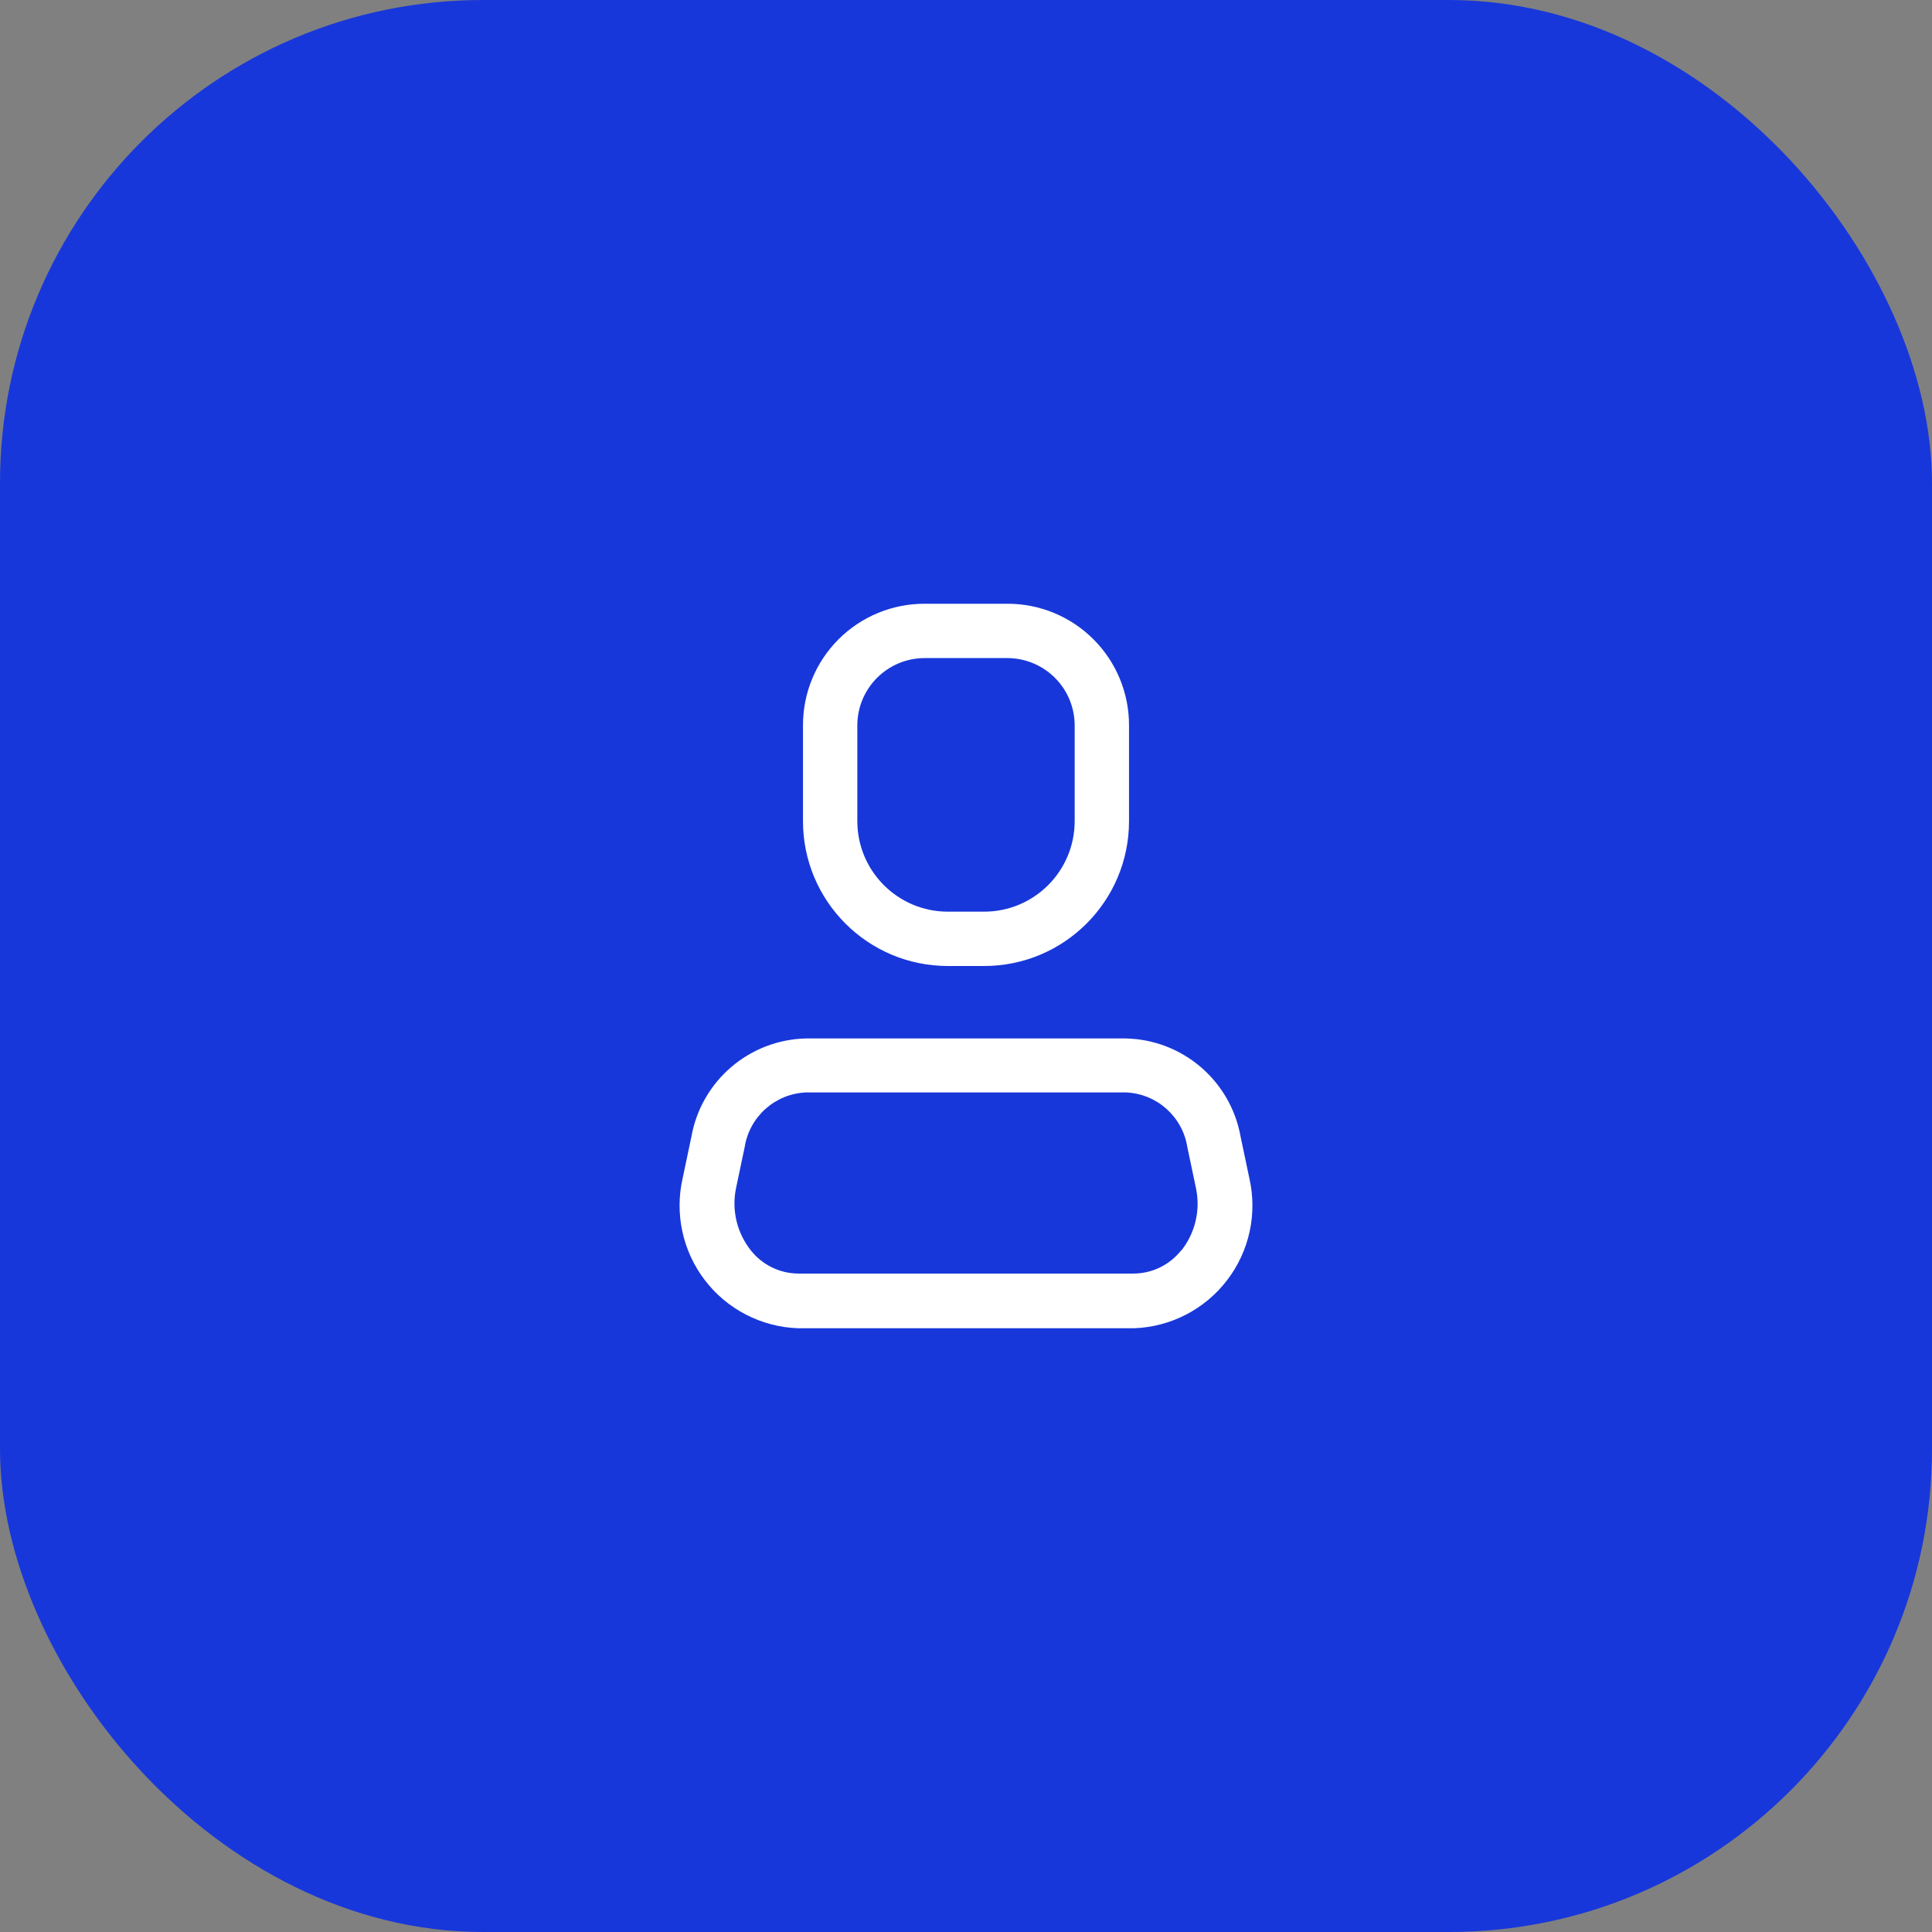 <?xml version="1.0" encoding="UTF-8"?> <svg xmlns="http://www.w3.org/2000/svg" width="80" height="80" viewBox="0 0 80 80" fill="none"><rect x="0" y="0" width="80" height="80" fill="#808080" stroke="none"/><rect width="80" height="80" rx="20" fill="#1837DA"></rect><path fill-rule="evenodd" clip-rule="evenodd" d="M51.37 47.065L51.73 48.775C52.071 50.253 51.734 51.807 50.811 53.011C49.889 54.216 48.476 54.945 46.96 55H33.04C31.524 54.945 30.111 54.216 29.188 53.011C28.266 51.807 27.929 50.253 28.27 48.775L28.63 47.065C29.044 44.75 31.034 43.049 33.385 43H46.615C48.966 43.049 50.956 44.75 51.37 47.065ZM46.96 52.735C47.722 52.726 48.438 52.373 48.91 51.775V51.79C49.488 51.064 49.714 50.119 49.525 49.21L49.165 47.5C48.965 46.233 47.897 45.284 46.615 45.235H33.385C32.103 45.284 31.035 46.233 30.835 47.5L30.475 49.21C30.291 50.114 30.516 51.053 31.09 51.775C31.561 52.373 32.278 52.726 33.04 52.735H46.96Z" fill="white"></path><path fill-rule="evenodd" clip-rule="evenodd" d="M40.75 40H39.25C35.936 40 33.25 37.314 33.25 34V30.04C33.246 28.702 33.776 27.418 34.722 26.472C35.668 25.526 36.952 24.996 38.29 25H41.71C43.048 24.996 44.332 25.526 45.278 26.472C46.224 27.418 46.754 28.702 46.75 30.04V34C46.75 37.314 44.064 40 40.75 40ZM38.29 27.25C36.749 27.25 35.5 28.499 35.5 30.04V34C35.5 36.071 37.179 37.75 39.25 37.75H40.75C42.821 37.75 44.5 36.071 44.5 34V30.04C44.5 29.3 44.206 28.59 43.683 28.067C43.16 27.544 42.45 27.25 41.71 27.25H38.29Z" fill="white"></path></svg> 